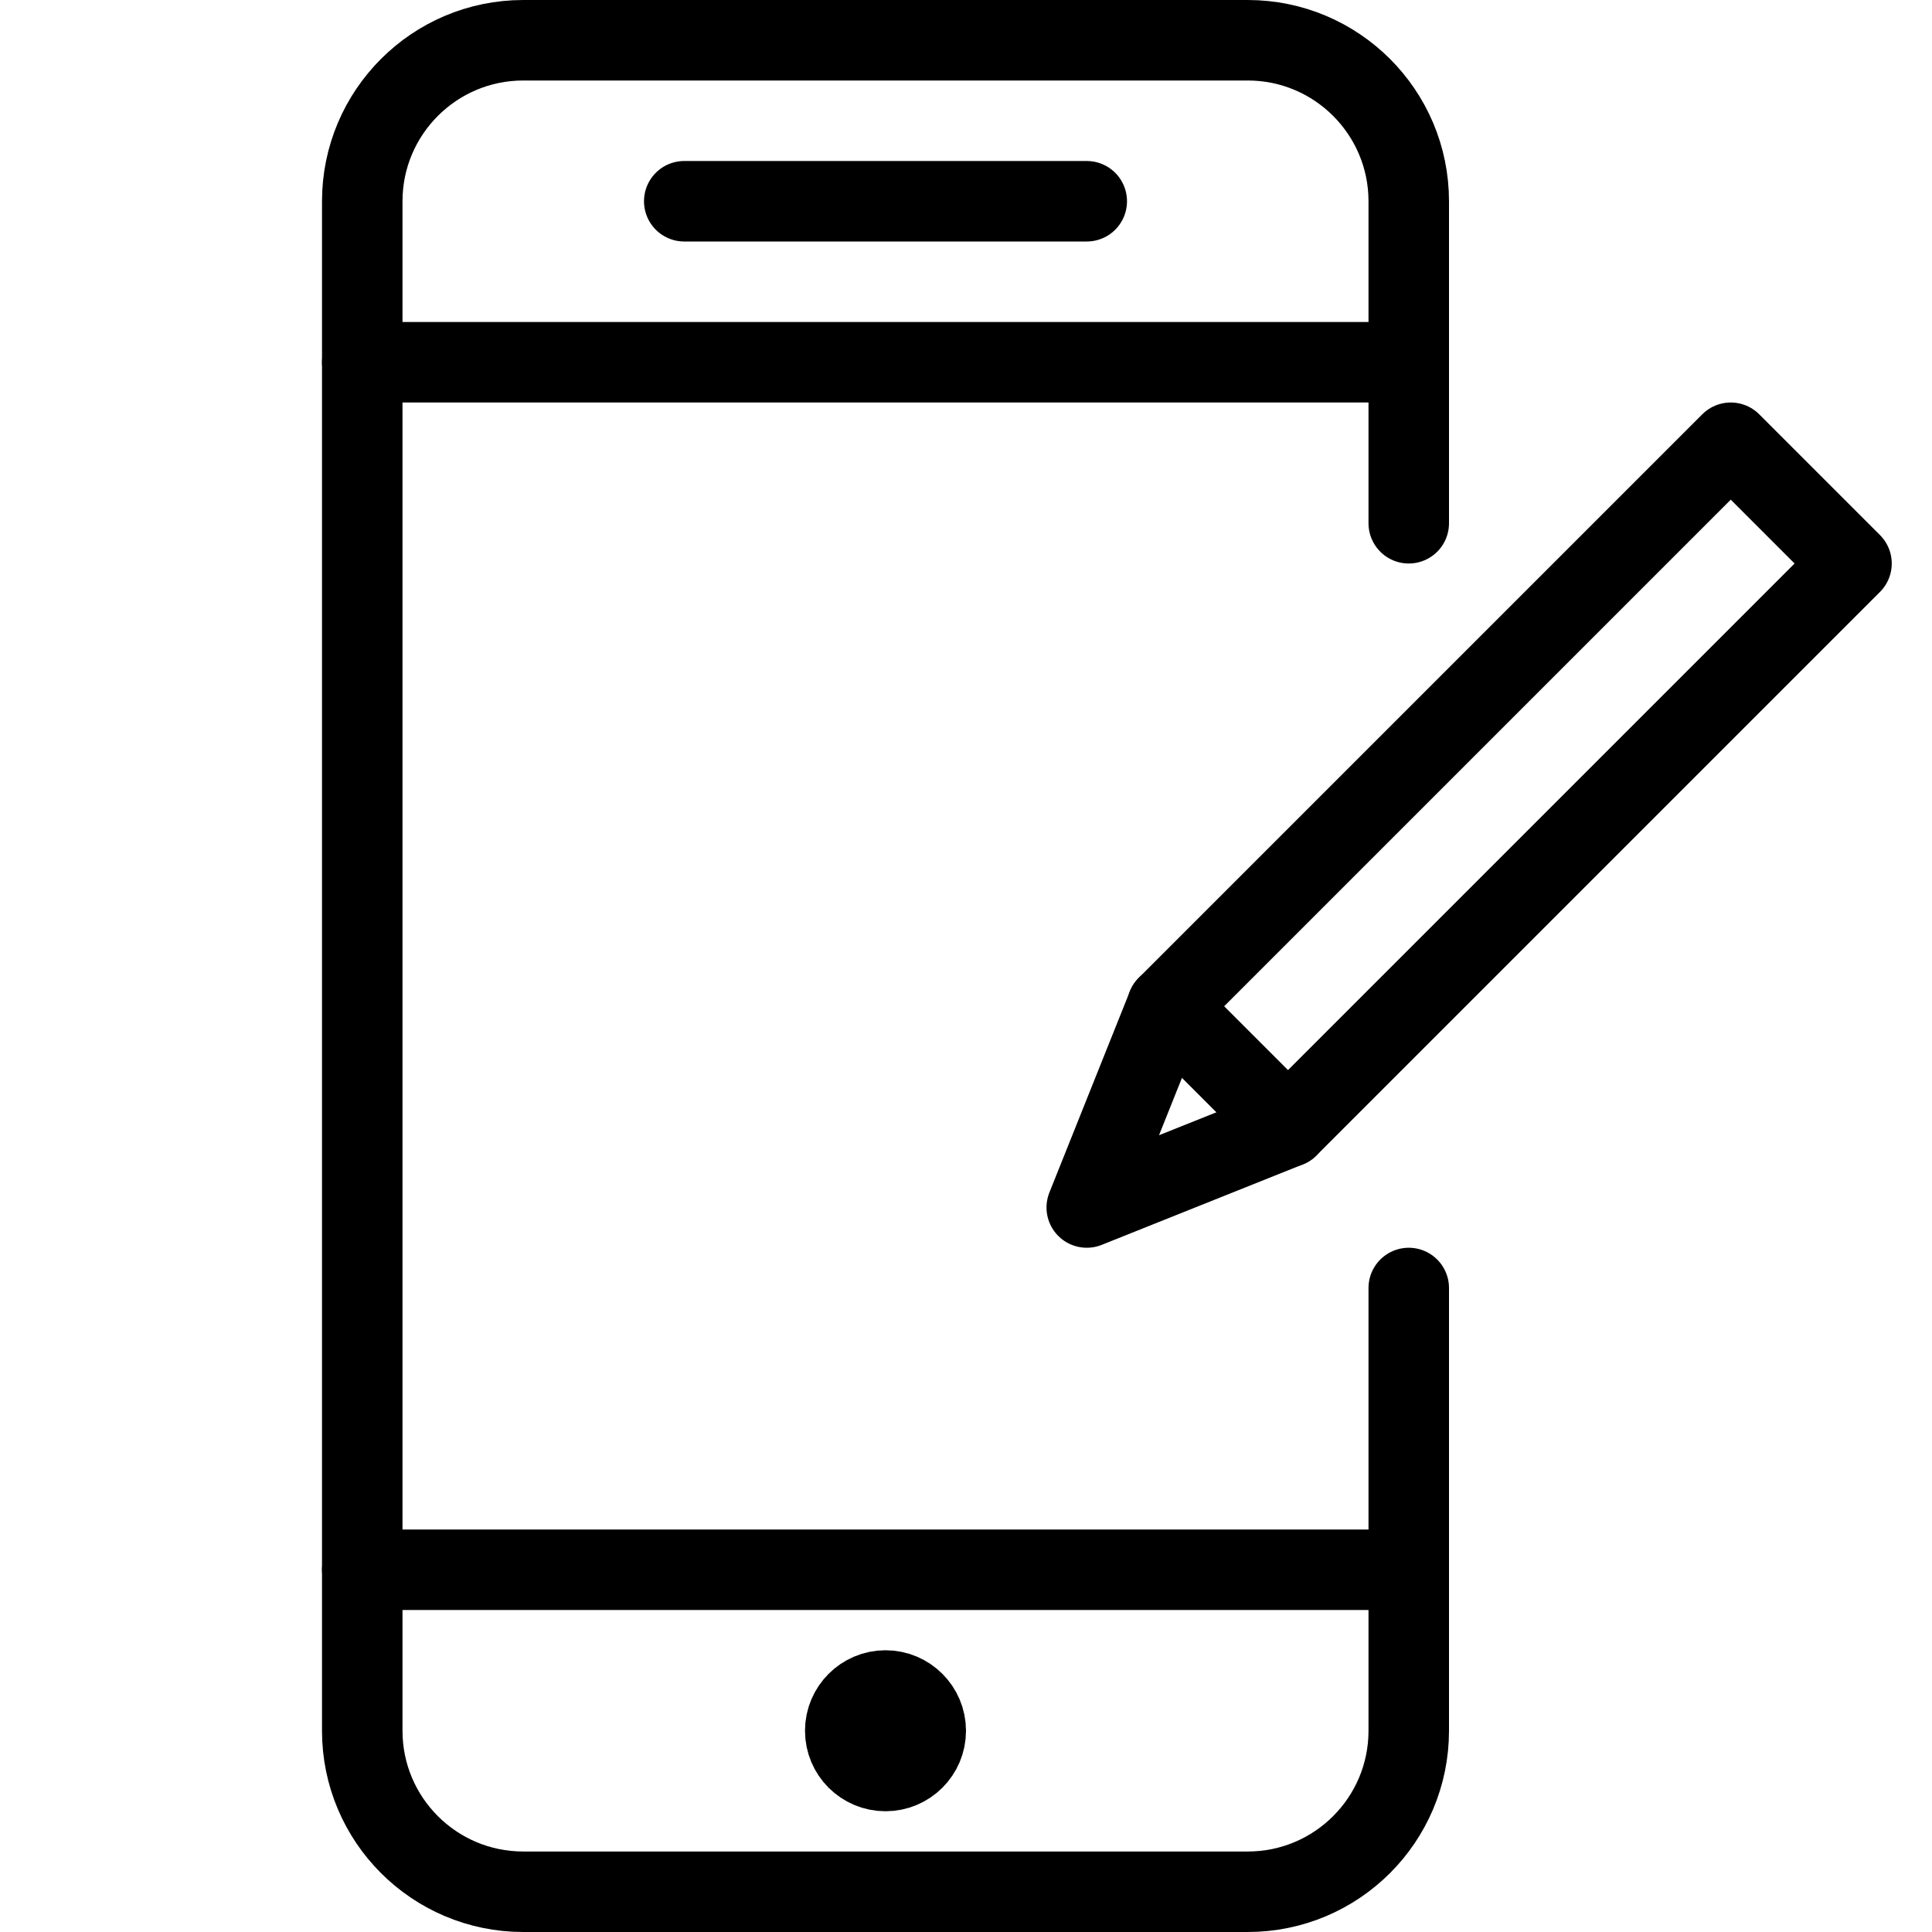 <?xml version="1.0" encoding="utf-8"?>
<!-- Generator: Adobe Illustrator 16.0.3, SVG Export Plug-In . SVG Version: 6.00 Build 0)  -->
<!DOCTYPE svg PUBLIC "-//W3C//DTD SVG 1.1//EN" "http://www.w3.org/Graphics/SVG/1.1/DTD/svg11.dtd">
<svg version="1.1" xmlns="http://www.w3.org/2000/svg" xmlns:xlink="http://www.w3.org/1999/xlink" x="0px" y="0px" width="24px"
	 height="24px" viewBox="0 0 24 24" enable-background="new 0 0 24 24" xml:space="preserve">
<g id="Outline_Icons_1_">
	<g id="Outline_Icons">
	</g>
	<g id="New_icons_1_">
		<g>
			<g>
				<path fill="none" stroke="#000000" stroke-linecap="round" stroke-linejoin="round" stroke-miterlimit="10" d="M17.5,16v5.5
					c0,1.105-0.896,2-2,2h-9c-1.104,0-2-0.895-2-2v-19c0-1.104,0.896-2,2-2h9c1.104,0,2,0.896,2,2v4"/>
				
					<line fill="none" stroke="#000000" stroke-linecap="round" stroke-linejoin="round" stroke-miterlimit="10" x1="4.5" y1="4.5" x2="17.5" y2="4.5"/>
				
					<line fill="none" stroke="#000000" stroke-linecap="round" stroke-linejoin="round" stroke-miterlimit="10" x1="4.5" y1="19.5" x2="17.5" y2="19.5"/>
				
					<line fill="none" stroke="#000000" stroke-linecap="round" stroke-linejoin="round" stroke-miterlimit="10" x1="13.5" y1="2.5" x2="8.5" y2="2.5"/>
				<path fill="none" stroke="#000000" stroke-linecap="round" stroke-linejoin="round" stroke-miterlimit="10" d="M11,21
					c0.276,0,0.5,0.225,0.5,0.5l0,0c0,0.277-0.224,0.5-0.5,0.5l0,0c-0.276,0-0.5-0.223-0.5-0.5l0,0C10.5,21.225,10.724,21,11,21
					L11,21z"/>
			</g>
			<g>
				<polygon fill="none" stroke="#000000" stroke-linecap="round" stroke-linejoin="round" stroke-miterlimit="10" points="16,14 
					13.5,15 14.5,12.5 21.5,5.5 23,7 				"/>
				
					<line fill="none" stroke="#000000" stroke-linecap="round" stroke-linejoin="round" stroke-miterlimit="10" x1="14.5" y1="12.5" x2="16" y2="14"/>
			</g>
		</g>
	</g>
</g>
<g id="Invisible_Shape">
	<rect fill="none" width="24" height="24"/>
</g>
</svg>
